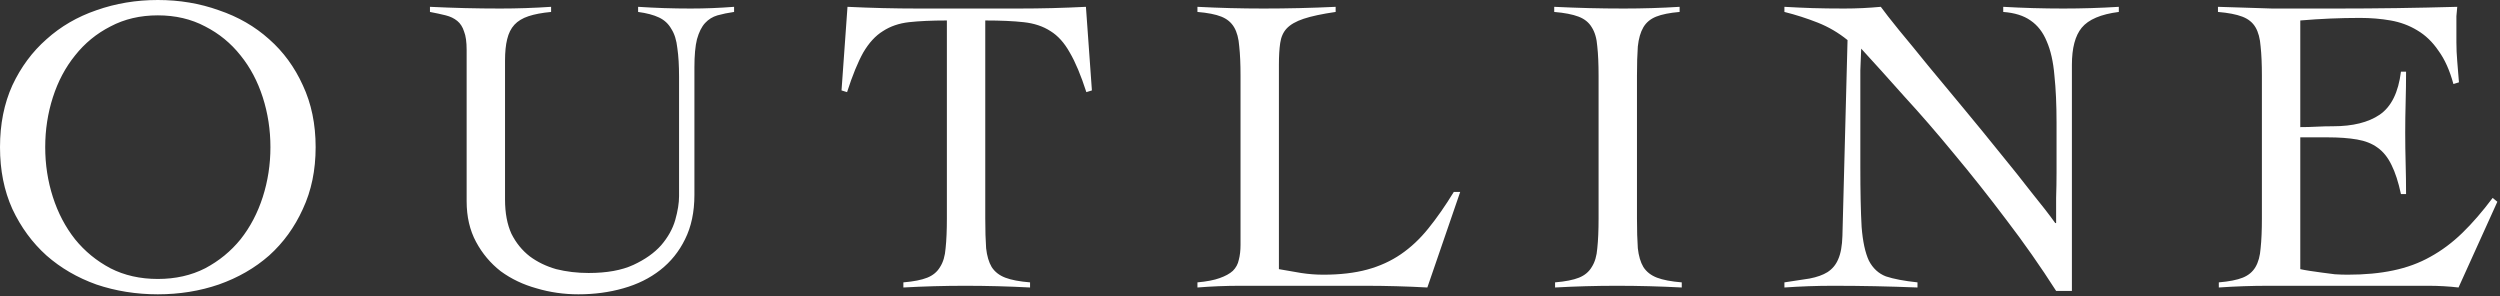 <svg width="422" height="50" viewBox="0 0 422 50" fill="none" xmlns="http://www.w3.org/2000/svg">
<rect x="0" y="0" width="422" height="50" fill="#333333" stroke="none"/>
<path d="M8.90195e-05 24.84C8.90195e-05 20.952 0.696 17.472 2.088 14.4C3.528 11.328 5.448 8.736 7.848 6.624C10.248 4.464 13.056 2.832 16.272 1.728C19.536 0.576 22.992 -1.09673e-05 26.64 -1.09673e-05C30.288 -1.09673e-05 33.72 0.576 36.936 1.728C40.2 2.832 43.032 4.464 45.432 6.624C47.832 8.736 49.728 11.328 51.12 14.4C52.56 17.472 53.28 20.952 53.28 24.84C53.28 28.728 52.56 32.208 51.12 35.28C49.728 38.352 47.832 40.968 45.432 43.128C43.032 45.24 40.2 46.872 36.936 48.024C33.72 49.128 30.288 49.68 26.64 49.68C22.992 49.68 19.536 49.128 16.272 48.024C13.056 46.872 10.248 45.24 7.848 43.128C5.448 40.968 3.528 38.352 2.088 35.28C0.696 32.208 8.90195e-05 28.728 8.90195e-05 24.84ZM7.632 24.84C7.632 27.768 8.064 30.576 8.928 33.264C9.792 35.952 11.04 38.328 12.672 40.392C14.304 42.408 16.296 44.04 18.648 45.288C21 46.488 23.664 47.088 26.64 47.088C29.616 47.088 32.28 46.488 34.632 45.288C36.984 44.04 38.976 42.408 40.608 40.392C42.24 38.328 43.488 35.952 44.352 33.264C45.216 30.576 45.648 27.768 45.648 24.84C45.648 21.912 45.216 19.104 44.352 16.416C43.488 13.728 42.24 11.376 40.608 9.36C38.976 7.296 36.984 5.664 34.632 4.464C32.28 3.216 29.616 2.592 26.64 2.592C23.664 2.592 21 3.216 18.648 4.464C16.296 5.664 14.304 7.296 12.672 9.36C11.04 11.376 9.792 13.728 8.928 16.416C8.064 19.104 7.632 21.912 7.632 24.84ZM78.769 8.424C78.769 7.08 78.625 6.048 78.337 5.328C78.097 4.56 77.713 3.96 77.185 3.528C76.657 3.096 76.009 2.784 75.241 2.592C74.473 2.4 73.585 2.208 72.577 2.016V1.152C74.593 1.248 76.561 1.32 78.481 1.368C80.449 1.416 82.441 1.44 84.457 1.44C85.897 1.44 87.313 1.416 88.705 1.368C90.145 1.32 91.585 1.248 93.025 1.152V2.016C91.489 2.16 90.217 2.4 89.209 2.736C88.201 3.072 87.409 3.552 86.833 4.176C86.257 4.8 85.849 5.616 85.609 6.624C85.369 7.584 85.249 8.784 85.249 10.224V33.696C85.249 35.952 85.609 37.872 86.329 39.456C87.097 40.992 88.129 42.264 89.425 43.272C90.721 44.232 92.209 44.952 93.889 45.432C95.617 45.864 97.441 46.08 99.361 46.08C102.433 46.08 104.953 45.624 106.921 44.712C108.889 43.8 110.449 42.696 111.601 41.4C112.753 40.056 113.545 38.64 113.977 37.152C114.409 35.616 114.625 34.272 114.625 33.12V12.96C114.625 11.04 114.529 9.432 114.337 8.136C114.193 6.792 113.857 5.712 113.329 4.896C112.849 4.032 112.153 3.384 111.241 2.952C110.329 2.52 109.153 2.208 107.713 2.016V1.152C109.201 1.248 110.665 1.32 112.105 1.368C113.593 1.416 115.081 1.44 116.569 1.44C117.817 1.44 119.041 1.416 120.241 1.368C121.441 1.32 122.665 1.248 123.913 1.152V2.016C122.905 2.16 121.969 2.352 121.105 2.592C120.289 2.832 119.593 3.264 119.017 3.888C118.441 4.512 117.985 5.424 117.649 6.624C117.361 7.776 117.217 9.36 117.217 11.376V32.904C117.217 35.784 116.689 38.28 115.633 40.392C114.625 42.456 113.233 44.184 111.457 45.576C109.681 46.968 107.593 48 105.193 48.672C102.841 49.344 100.321 49.68 97.633 49.68C95.185 49.68 92.833 49.344 90.577 48.672C88.321 48.048 86.305 47.088 84.529 45.792C82.801 44.448 81.409 42.792 80.353 40.824C79.297 38.856 78.769 36.576 78.769 33.984V8.424ZM152.489 47.664C154.217 47.52 155.561 47.256 156.521 46.872C157.481 46.488 158.201 45.888 158.681 45.072C159.209 44.256 159.521 43.2 159.617 41.904C159.761 40.56 159.833 38.88 159.833 36.864V3.456C157.289 3.456 155.153 3.552 153.425 3.744C151.745 3.936 150.281 4.44 149.033 5.256C147.785 6.024 146.681 7.224 145.721 8.856C144.809 10.488 143.897 12.72 142.985 15.552L142.049 15.264L143.057 1.152C145.073 1.248 147.065 1.32 149.033 1.368C151.001 1.416 152.993 1.44 155.009 1.44H171.929C173.849 1.44 175.745 1.416 177.617 1.368C179.489 1.32 181.385 1.248 183.305 1.152L184.313 15.264L183.377 15.552C182.465 12.72 181.529 10.488 180.569 8.856C179.657 7.224 178.577 6.024 177.329 5.256C176.081 4.44 174.569 3.936 172.793 3.744C171.065 3.552 168.905 3.456 166.313 3.456V36.864C166.313 38.88 166.361 40.56 166.457 41.904C166.601 43.2 166.913 44.256 167.393 45.072C167.921 45.888 168.689 46.488 169.697 46.872C170.705 47.256 172.097 47.52 173.873 47.664V48.528C172.049 48.432 170.225 48.36 168.401 48.312C166.577 48.264 164.753 48.24 162.929 48.24C161.153 48.24 159.401 48.264 157.673 48.312C155.945 48.36 154.217 48.432 152.489 48.528V47.664ZM225.457 2.016C223.153 2.352 221.353 2.736 220.057 3.168C218.761 3.6 217.801 4.152 217.177 4.824C216.601 5.448 216.241 6.264 216.097 7.272C215.953 8.232 215.881 9.432 215.881 10.872V45.432C217.177 45.672 218.425 45.888 219.625 46.08C220.873 46.272 222.121 46.368 223.369 46.368C226.201 46.368 228.673 46.08 230.785 45.504C232.897 44.928 234.793 44.064 236.473 42.912C238.153 41.76 239.689 40.32 241.081 38.592C242.521 36.816 243.961 34.752 245.401 32.4H246.481L240.937 48.528C239.209 48.432 237.457 48.36 235.681 48.312C233.953 48.264 232.225 48.24 230.497 48.24H209.329C208.129 48.24 206.929 48.264 205.729 48.312C204.529 48.36 203.329 48.432 202.129 48.528V47.664C203.713 47.52 204.961 47.28 205.873 46.944C206.833 46.608 207.577 46.2 208.105 45.72C208.633 45.192 208.969 44.568 209.113 43.848C209.305 43.128 209.401 42.288 209.401 41.328V12.816C209.401 10.8 209.329 9.144 209.185 7.848C209.089 6.504 208.801 5.424 208.321 4.608C207.841 3.792 207.121 3.192 206.161 2.808C205.201 2.424 203.857 2.16 202.129 2.016V1.152C204.001 1.248 205.849 1.32 207.673 1.368C209.545 1.416 211.417 1.44 213.289 1.44C215.305 1.44 217.321 1.416 219.337 1.368C221.401 1.32 223.441 1.248 225.457 1.152V2.016ZM262.496 47.664C264.224 47.52 265.568 47.256 266.528 46.872C267.488 46.488 268.208 45.888 268.688 45.072C269.216 44.256 269.528 43.2 269.624 41.904C269.768 40.56 269.84 38.88 269.84 36.864V12.816C269.84 10.8 269.768 9.144 269.624 7.848C269.528 6.504 269.216 5.424 268.688 4.608C268.208 3.792 267.464 3.192 266.456 2.808C265.448 2.424 264.08 2.16 262.352 2.016V1.152C264.368 1.248 266.312 1.32 268.184 1.368C270.104 1.416 272.072 1.44 274.088 1.44C275.672 1.44 277.256 1.416 278.84 1.368C280.424 1.32 281.984 1.248 283.52 1.152V2.016C281.84 2.16 280.52 2.424 279.56 2.808C278.6 3.192 277.88 3.792 277.4 4.608C276.92 5.424 276.608 6.504 276.464 7.848C276.368 9.144 276.32 10.8 276.32 12.816V36.864C276.32 38.88 276.368 40.56 276.464 41.904C276.608 43.2 276.92 44.256 277.4 45.072C277.928 45.888 278.696 46.488 279.704 46.872C280.712 47.256 282.104 47.52 283.88 47.664V48.528C282.056 48.432 280.232 48.36 278.408 48.312C276.584 48.264 274.76 48.24 272.936 48.24C271.16 48.24 269.408 48.264 267.68 48.312C265.952 48.36 264.224 48.432 262.496 48.528V47.664ZM301.209 1.152C302.889 1.248 304.473 1.32 305.961 1.368C307.497 1.416 309.273 1.44 311.289 1.44C312.345 1.44 313.377 1.416 314.385 1.368C315.393 1.32 316.425 1.248 317.481 1.152C318.105 2.016 319.137 3.336 320.577 5.112C322.017 6.84 323.649 8.832 325.473 11.088C327.345 13.344 329.337 15.744 331.449 18.288C333.561 20.832 335.601 23.328 337.569 25.776C339.537 28.176 341.337 30.432 342.969 32.544C344.649 34.608 345.969 36.312 346.929 37.656H347.073C347.073 36.216 347.073 34.8 347.073 33.408C347.121 31.968 347.145 30.528 347.145 29.088V20.736C347.145 17.664 347.025 15 346.785 12.744C346.593 10.44 346.161 8.52 345.489 6.984C344.865 5.448 343.953 4.272 342.753 3.456C341.601 2.64 340.065 2.16 338.145 2.016V1.152C339.825 1.248 341.505 1.32 343.185 1.368C344.913 1.416 346.617 1.44 348.297 1.44C349.833 1.44 351.393 1.416 352.977 1.368C354.561 1.32 356.121 1.248 357.657 1.152V2.016C354.633 2.4 352.545 3.288 351.393 4.68C350.289 6.024 349.737 8.112 349.737 10.944V49.104H347.073C344.433 44.976 341.625 40.968 338.649 37.08C335.721 33.192 332.793 29.496 329.865 25.992C326.985 22.488 324.177 19.248 321.441 16.272C318.753 13.248 316.329 10.56 314.169 8.208C314.121 9.456 314.073 10.68 314.025 11.88C314.025 13.08 314.025 14.304 314.025 15.552V28.152C314.025 32.424 314.097 35.808 314.241 38.304C314.433 40.752 314.841 42.648 315.465 43.992C316.137 45.288 317.097 46.176 318.345 46.656C319.641 47.088 321.417 47.424 323.673 47.664V48.528C321.225 48.432 318.849 48.36 316.545 48.312C314.241 48.264 311.865 48.24 309.417 48.24C308.025 48.24 306.657 48.264 305.313 48.312C303.969 48.36 302.601 48.432 301.209 48.528V47.664C302.841 47.424 304.257 47.208 305.457 47.016C306.705 46.776 307.713 46.416 308.481 45.936C309.297 45.408 309.897 44.688 310.281 43.776C310.713 42.816 310.953 41.496 311.001 39.816L311.865 6.768C310.329 5.52 308.649 4.536 306.825 3.816C305.001 3.096 303.129 2.496 301.209 2.016V1.152ZM388.288 45.432C388.72 45.528 389.248 45.624 389.872 45.72C390.496 45.816 391.168 45.912 391.888 46.008C392.608 46.104 393.352 46.2 394.12 46.296C394.888 46.344 395.608 46.368 396.28 46.368C399.16 46.368 401.728 46.128 403.984 45.648C406.288 45.168 408.376 44.4 410.248 43.344C412.168 42.288 413.968 40.944 415.648 39.312C417.328 37.68 419.032 35.712 420.76 33.408L421.552 34.056L415 48.528C414.184 48.432 413.344 48.36 412.48 48.312C411.616 48.264 410.776 48.24 409.96 48.24H382.888C381.496 48.24 380.104 48.264 378.712 48.312C377.32 48.36 375.928 48.432 374.536 48.528V47.664C376.264 47.52 377.608 47.256 378.568 46.872C379.528 46.488 380.248 45.888 380.728 45.072C381.208 44.256 381.496 43.2 381.592 41.904C381.736 40.56 381.808 38.88 381.808 36.864V12.816C381.808 10.8 381.736 9.144 381.592 7.848C381.496 6.504 381.208 5.424 380.728 4.608C380.248 3.792 379.504 3.192 378.496 2.808C377.488 2.424 376.12 2.16 374.392 2.016V1.152C376.024 1.2 377.56 1.248 379 1.296C380.488 1.344 382 1.392 383.536 1.44C385.12 1.44 386.776 1.44 388.504 1.44C390.28 1.44 392.272 1.44 394.48 1.44C397.84 1.44 401.2 1.416 404.56 1.368C407.92 1.32 411.328 1.248 414.784 1.152C414.736 1.68 414.688 2.208 414.64 2.736C414.64 3.264 414.64 3.768 414.64 4.248V7.128C414.64 8.184 414.688 9.264 414.784 10.368C414.88 11.424 414.976 12.6 415.072 13.896L414.136 14.184C413.512 11.88 412.672 10.008 411.616 8.568C410.608 7.08 409.408 5.928 408.016 5.112C406.672 4.296 405.184 3.744 403.552 3.456C401.92 3.168 400.192 3.024 398.368 3.024C395.008 3.024 391.648 3.168 388.288 3.456V21.456C389.248 21.456 390.16 21.432 391.024 21.384C391.936 21.336 392.872 21.312 393.832 21.312C397.144 21.312 399.76 20.664 401.68 19.368C403.648 18.024 404.848 15.6 405.28 12.096H406.144C406.144 13.824 406.12 15.552 406.072 17.28C406.024 19.008 406 20.712 406 22.392C406 24.12 406.024 25.848 406.072 27.576C406.12 29.304 406.144 31.032 406.144 32.76H405.28C404.848 30.744 404.32 29.112 403.696 27.864C403.072 26.568 402.28 25.584 401.32 24.912C400.408 24.24 399.256 23.784 397.864 23.544C396.472 23.304 394.816 23.184 392.896 23.184H388.288V45.432Z" fill="white"/>
</svg>
